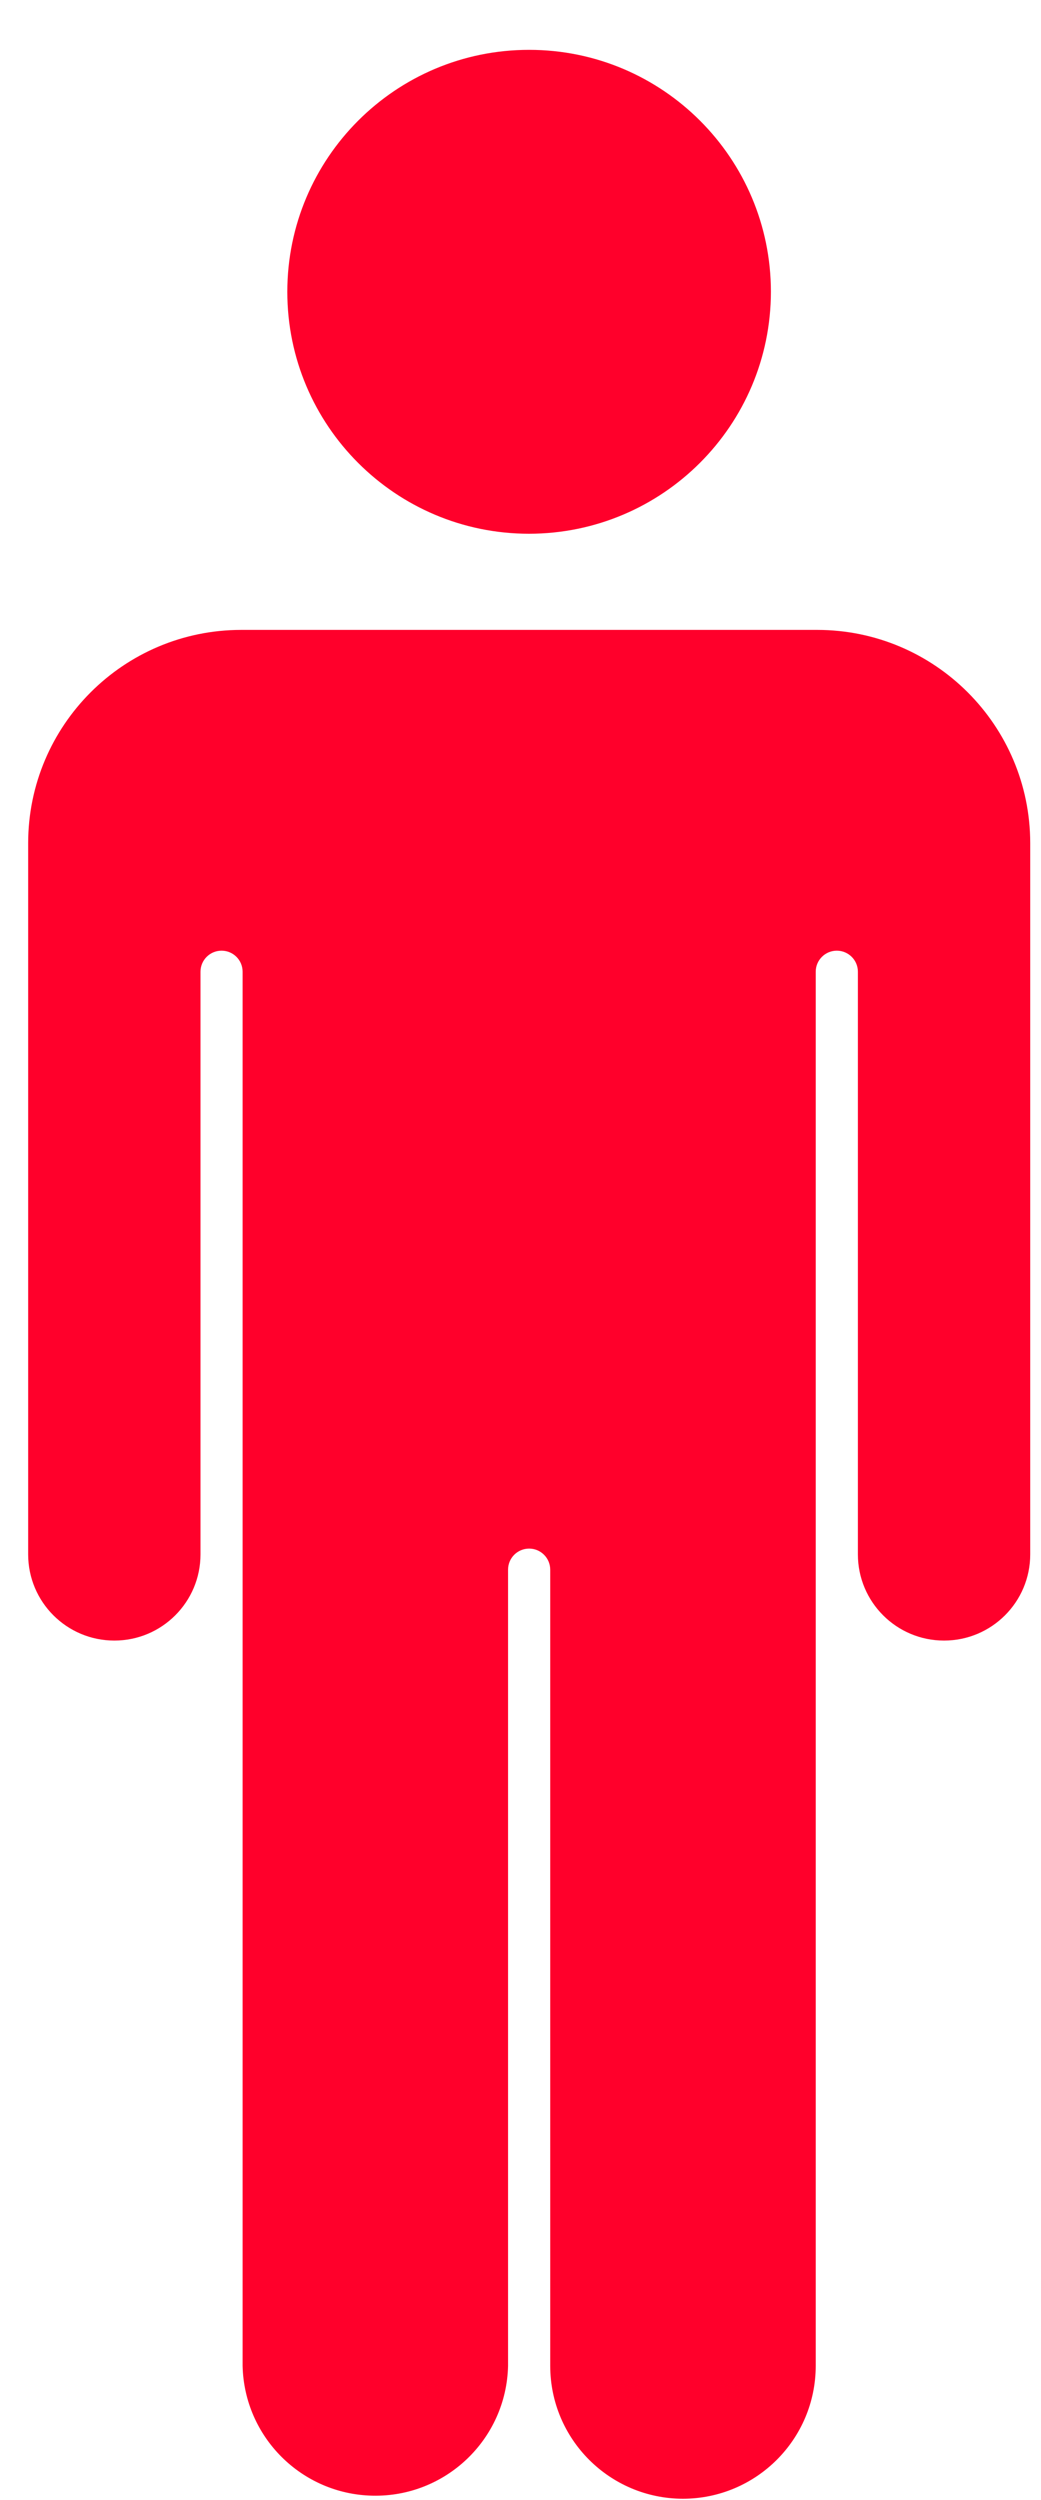 <svg width="20" height="48" viewBox="0 0 20 48" fill="none" xmlns="http://www.w3.org/2000/svg">
<path d="M15.702 12.422H4.631C2.556 12.424 0.874 14.106 0.871 16.182V29.841C0.871 30.573 1.464 31.166 2.196 31.166C2.927 31.166 3.52 30.573 3.52 29.841V18.655C3.52 18.248 3.849 17.919 4.256 17.919C4.662 17.919 4.991 18.248 4.991 18.655V45.423C5.034 46.648 6.061 47.607 7.287 47.565C8.452 47.525 9.388 46.589 9.428 45.423V30.135C9.428 29.729 9.758 29.4 10.164 29.4C10.57 29.4 10.9 29.729 10.9 30.135V45.423C10.942 46.648 11.97 47.607 13.195 47.565C14.361 47.525 15.296 46.589 15.337 45.423V18.655C15.337 18.248 15.666 17.919 16.073 17.919C16.479 17.919 16.808 18.248 16.808 18.655V29.841C16.808 30.573 17.401 31.166 18.133 31.166C18.864 31.166 19.457 30.573 19.457 29.841V16.183C19.455 14.109 17.776 12.427 15.702 12.422Z" fill="#FF002B"/>
<path d="M13.121 47.976C11.713 47.974 10.572 46.833 10.571 45.425V30.138C10.571 29.914 10.389 29.733 10.166 29.733C9.942 29.733 9.761 29.914 9.761 30.138V45.425C9.729 46.834 8.561 47.949 7.153 47.917C5.79 47.886 4.692 46.788 4.661 45.425V18.657C4.661 18.434 4.48 18.253 4.257 18.253C4.033 18.253 3.852 18.434 3.852 18.657V29.844C3.852 30.758 3.111 31.499 2.197 31.499C1.282 31.499 0.541 30.758 0.541 29.844V16.185C0.544 13.927 2.374 12.096 4.632 12.094H15.702C17.96 12.096 19.79 13.927 19.793 16.185V29.844C19.793 30.758 19.052 31.499 18.137 31.499C17.223 31.499 16.482 30.758 16.482 29.844V18.657C16.482 18.434 16.3 18.253 16.077 18.253C15.854 18.253 15.672 18.434 15.672 18.657V45.425C15.671 46.834 14.529 47.974 13.121 47.976ZM10.166 29.071C10.755 29.072 11.232 29.549 11.233 30.138V45.425C11.261 46.468 12.128 47.29 13.17 47.263C14.174 47.236 14.981 46.429 15.008 45.425V18.657C15.008 18.068 15.485 17.59 16.075 17.59C16.664 17.59 17.141 18.068 17.141 18.657V29.844C17.141 30.392 17.586 30.837 18.135 30.837C18.683 30.837 19.128 30.392 19.128 29.844V16.185C19.126 14.292 17.592 12.758 15.699 12.756H4.63C2.738 12.758 1.204 14.292 1.201 16.185V29.844C1.201 30.392 1.646 30.837 2.195 30.837C2.743 30.837 3.188 30.392 3.188 29.844V18.657C3.188 18.068 3.666 17.59 4.255 17.59C4.844 17.59 5.322 18.068 5.322 18.657V45.425C5.35 46.468 6.217 47.29 7.259 47.263C8.263 47.236 9.07 46.429 9.097 45.425V30.138C9.097 29.548 9.576 29.07 10.166 29.071Z" fill="#FF002B"/>
<path d="M10.166 9.918C12.549 9.918 14.48 7.986 14.48 5.604C14.48 3.221 12.549 1.289 10.166 1.289C7.783 1.289 5.852 3.221 5.852 5.604C5.852 7.986 7.783 9.918 10.166 9.918Z" fill="#FF002B"/>
<path d="M10.165 10.248C7.599 10.248 5.52 8.168 5.52 5.603C5.52 3.037 7.599 0.957 10.165 0.957C12.731 0.957 14.81 3.037 14.811 5.602C14.808 8.167 12.73 10.245 10.165 10.248ZM10.165 1.619C7.965 1.619 6.182 3.402 6.182 5.602C6.182 7.802 7.965 9.585 10.165 9.585C12.365 9.585 14.149 7.802 14.149 5.602C14.146 3.403 12.364 1.621 10.165 1.619Z" fill="#FF002B"/>
</svg>
